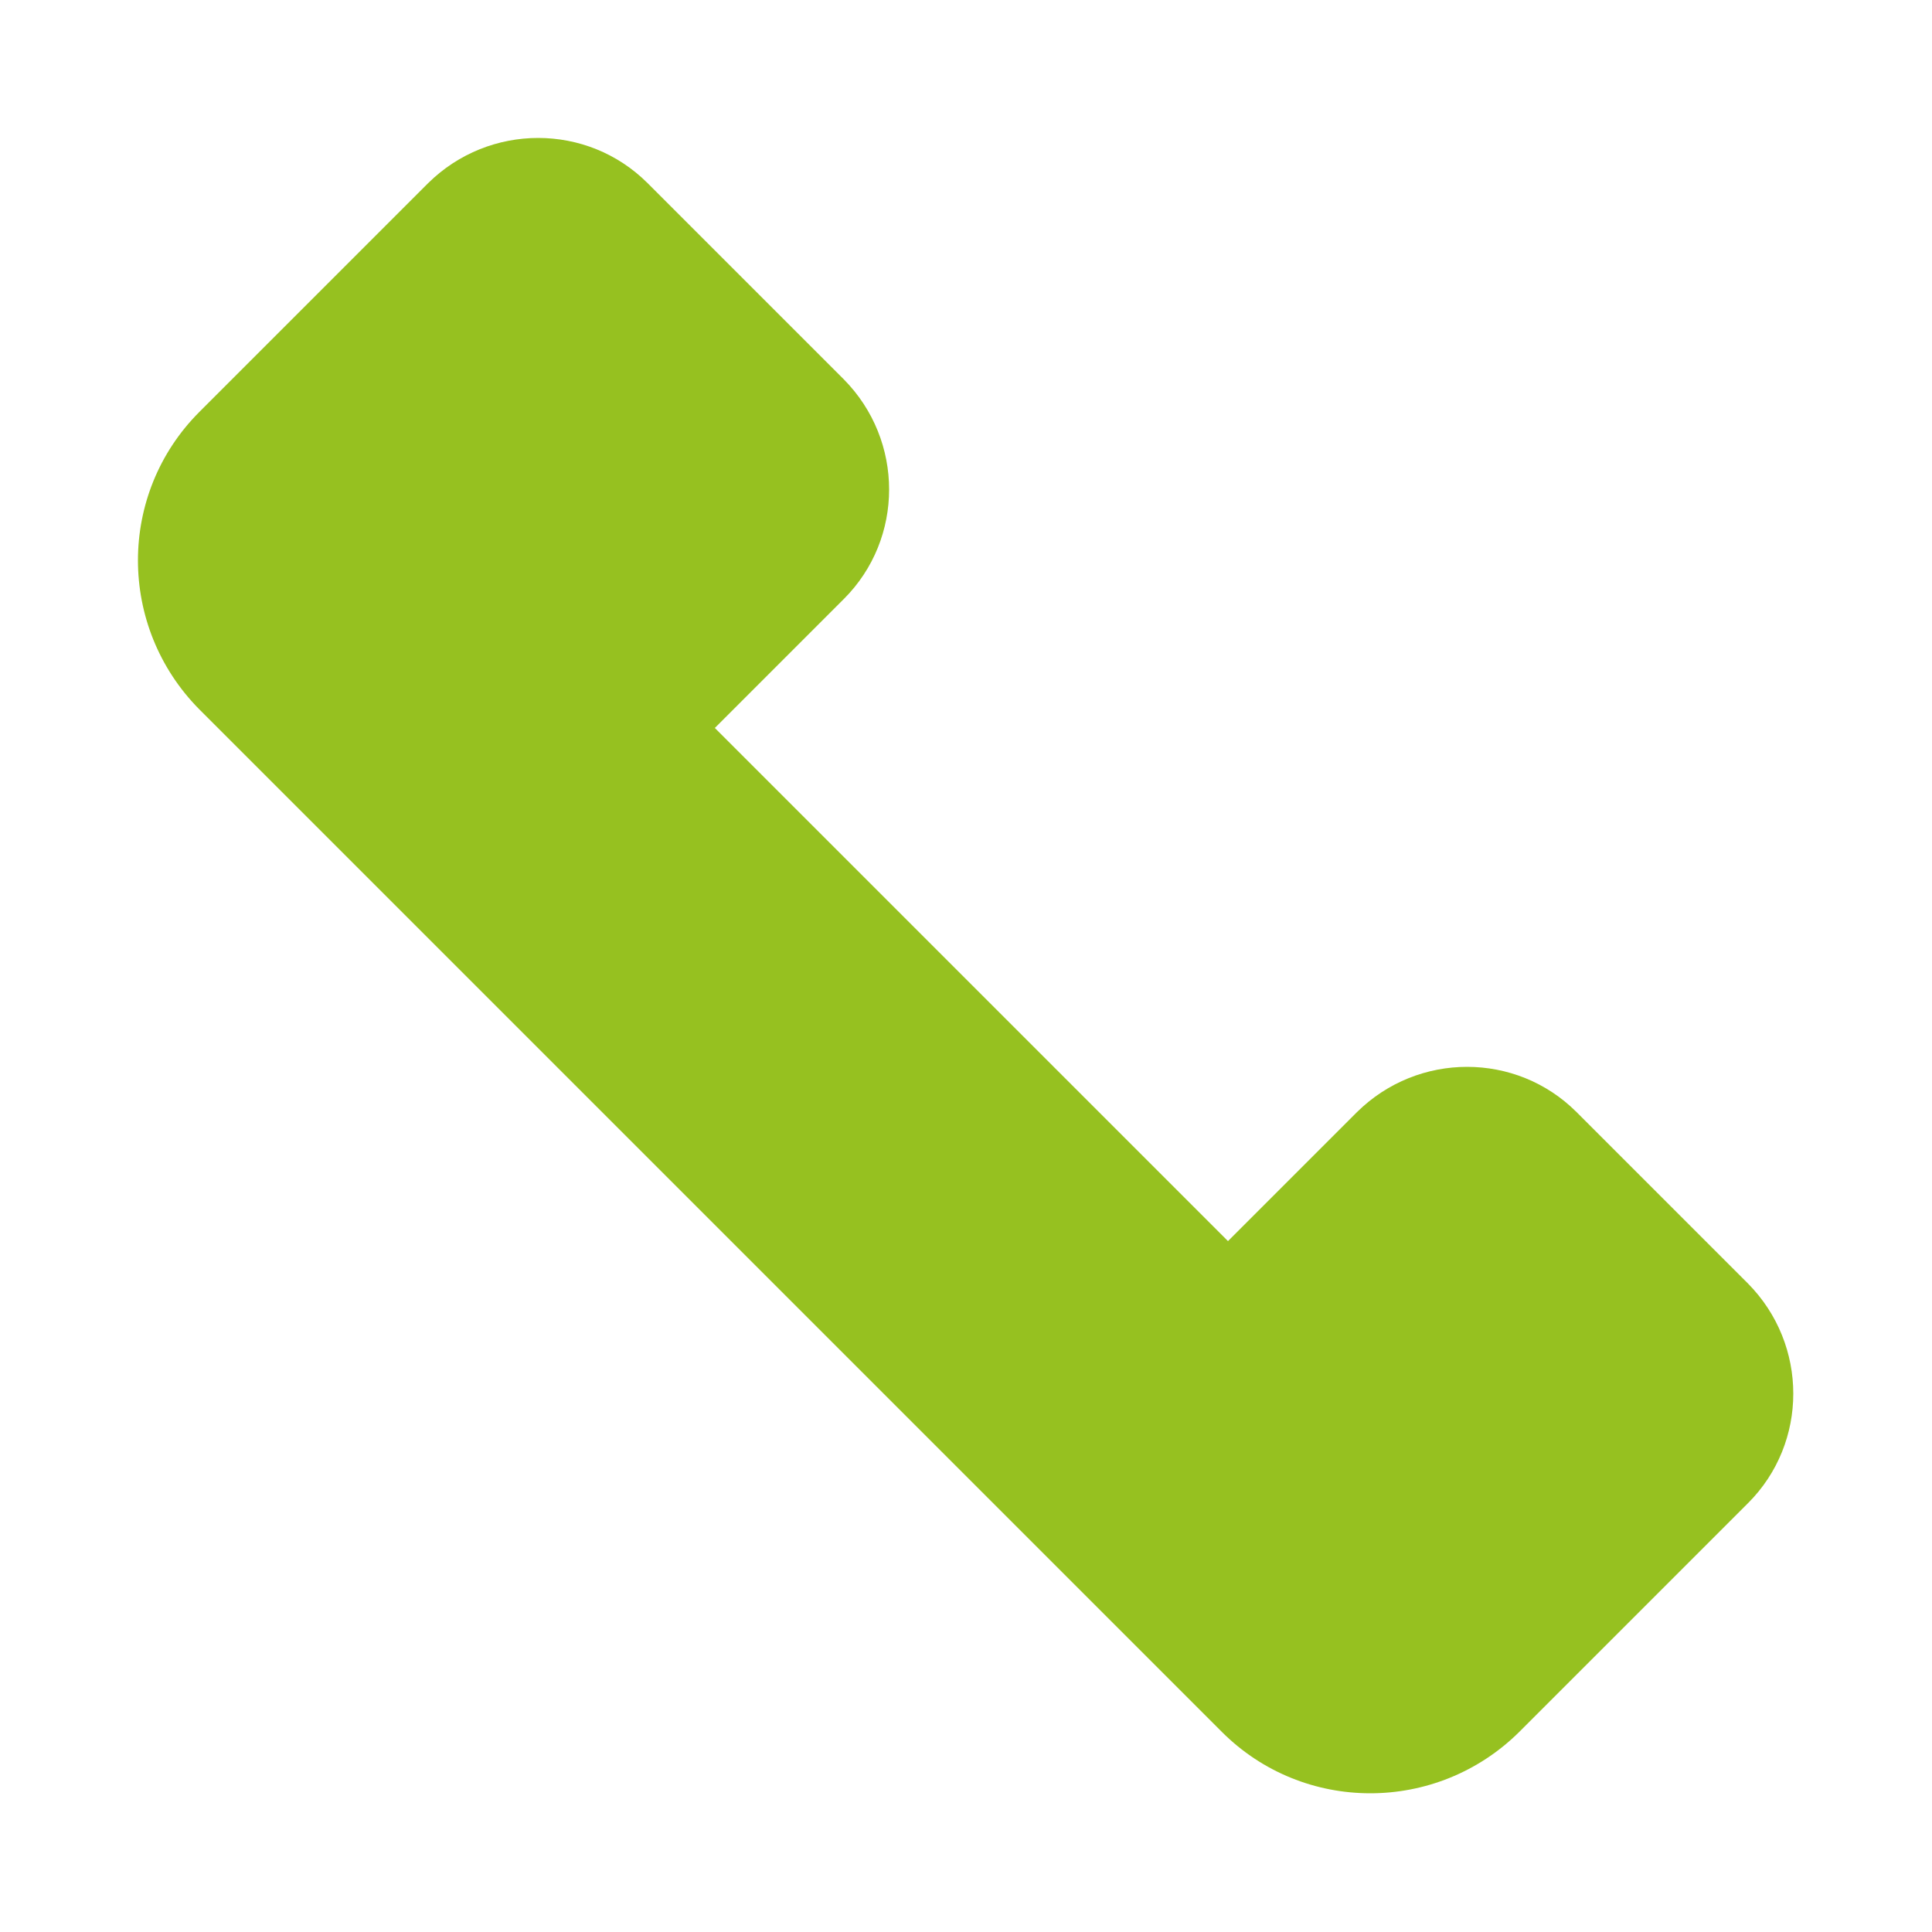 <?xml version="1.0" encoding="UTF-8"?><svg id="Livello_1" xmlns="http://www.w3.org/2000/svg" viewBox="0 0 25 25"><path d="M2.59,9.19l13.22,13.22c1.06,1.06,2.78,1.06,3.85,0l2.96-2.96c.78-.78.78-2.05,0-2.84l-2.22-2.22c-.78-.78-2.05-.78-2.84,0l-1.67,1.67-6.64-6.64,1.67-1.67c.78-.78.78-2.05,0-2.84l-2.54-2.54c-.78-.78-2.05-.78-2.84,0l-2.96,2.96c-1.06,1.06-1.06,2.78,0,3.85Z" style="fill:#96c120;"/></svg>